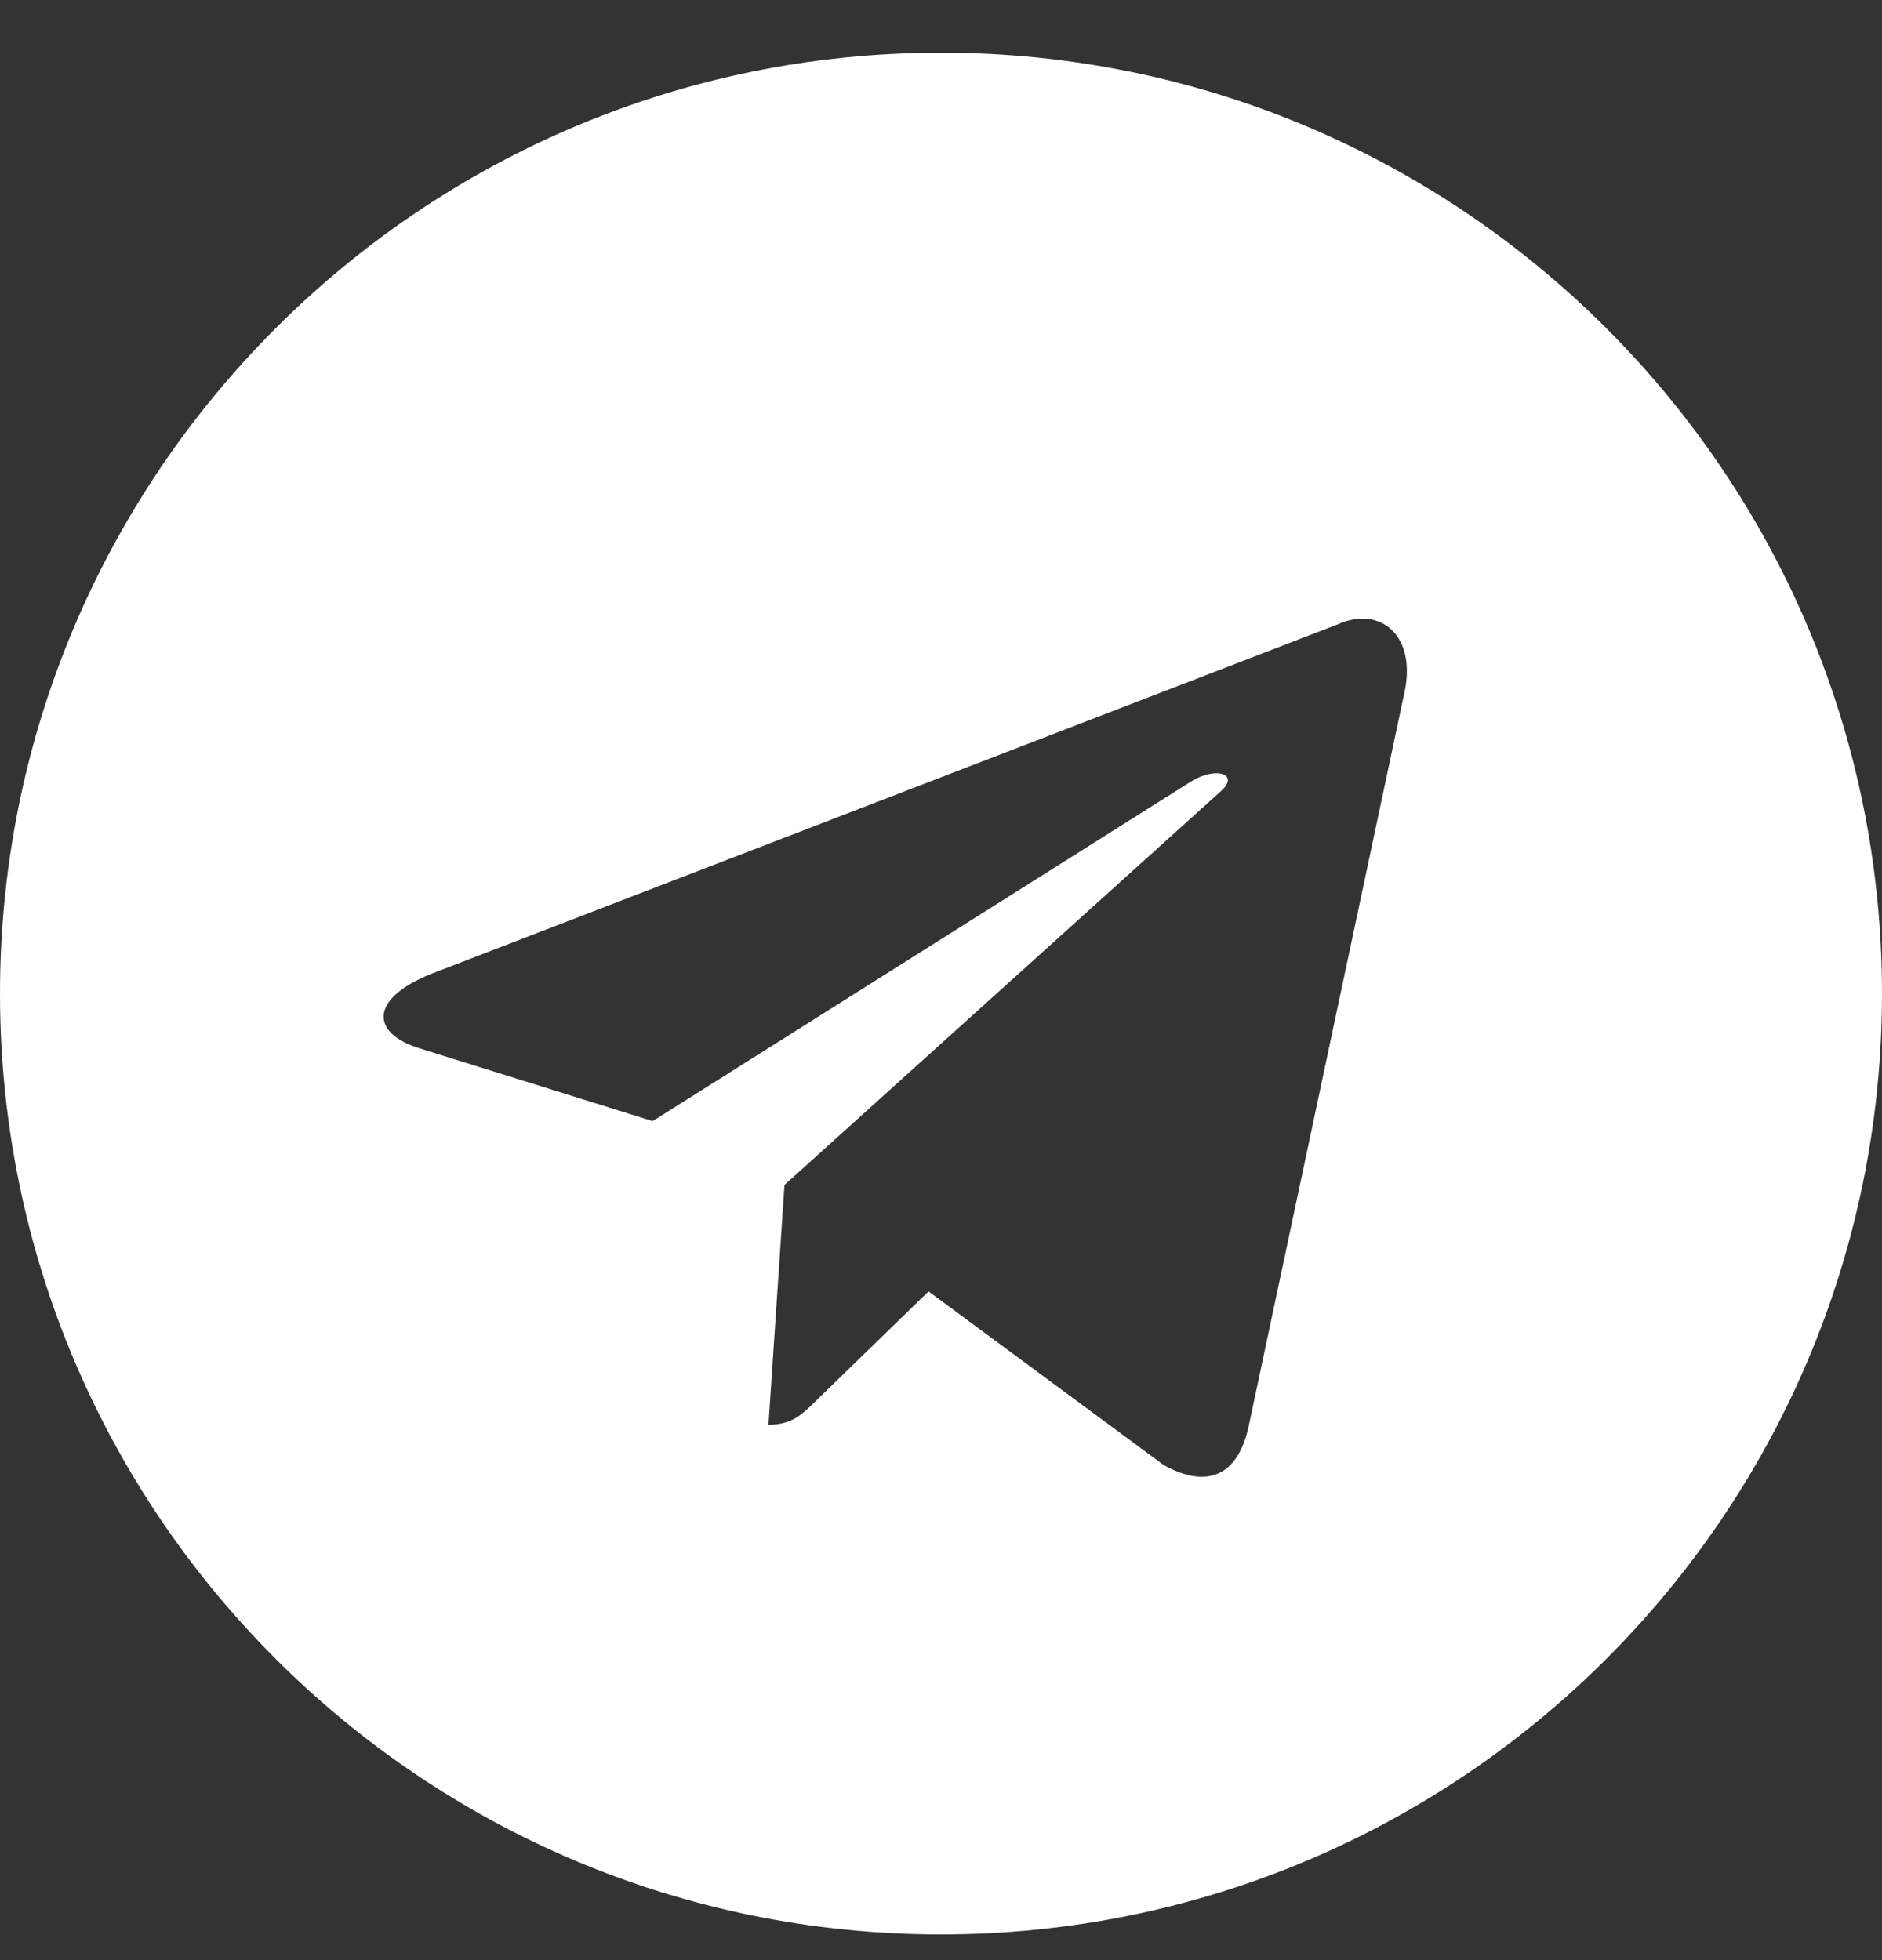 <?xml version="1.0" encoding="UTF-8"?> <svg xmlns="http://www.w3.org/2000/svg" width="24" height="25" viewBox="0 0 24 25" fill="none"><rect x="0" y="0" width="24" height="25" fill="#333333" stroke="none"/> <path fill-rule="evenodd" clip-rule="evenodd" d="M0 12.672C0 19.3 5.373 24.672 12 24.672C18.627 24.672 24 19.3 24 12.672C24 6.045 18.627 0.672 12 0.672C5.373 0.672 0 6.045 0 12.672ZM9.8 18.172L10.004 15.114L10.004 15.113L15.568 10.092C15.812 9.875 15.515 9.769 15.191 9.966L8.323 14.299L5.357 13.373C4.717 13.177 4.712 12.736 5.501 12.42L17.06 7.963C17.588 7.723 18.097 8.09 17.896 8.898L15.927 18.174C15.79 18.833 15.392 18.991 14.84 18.686L11.841 16.471L10.4 17.872C10.395 17.877 10.391 17.881 10.386 17.886C10.225 18.043 10.092 18.172 9.8 18.172Z" fill="#ffffff"></path> </svg> 
